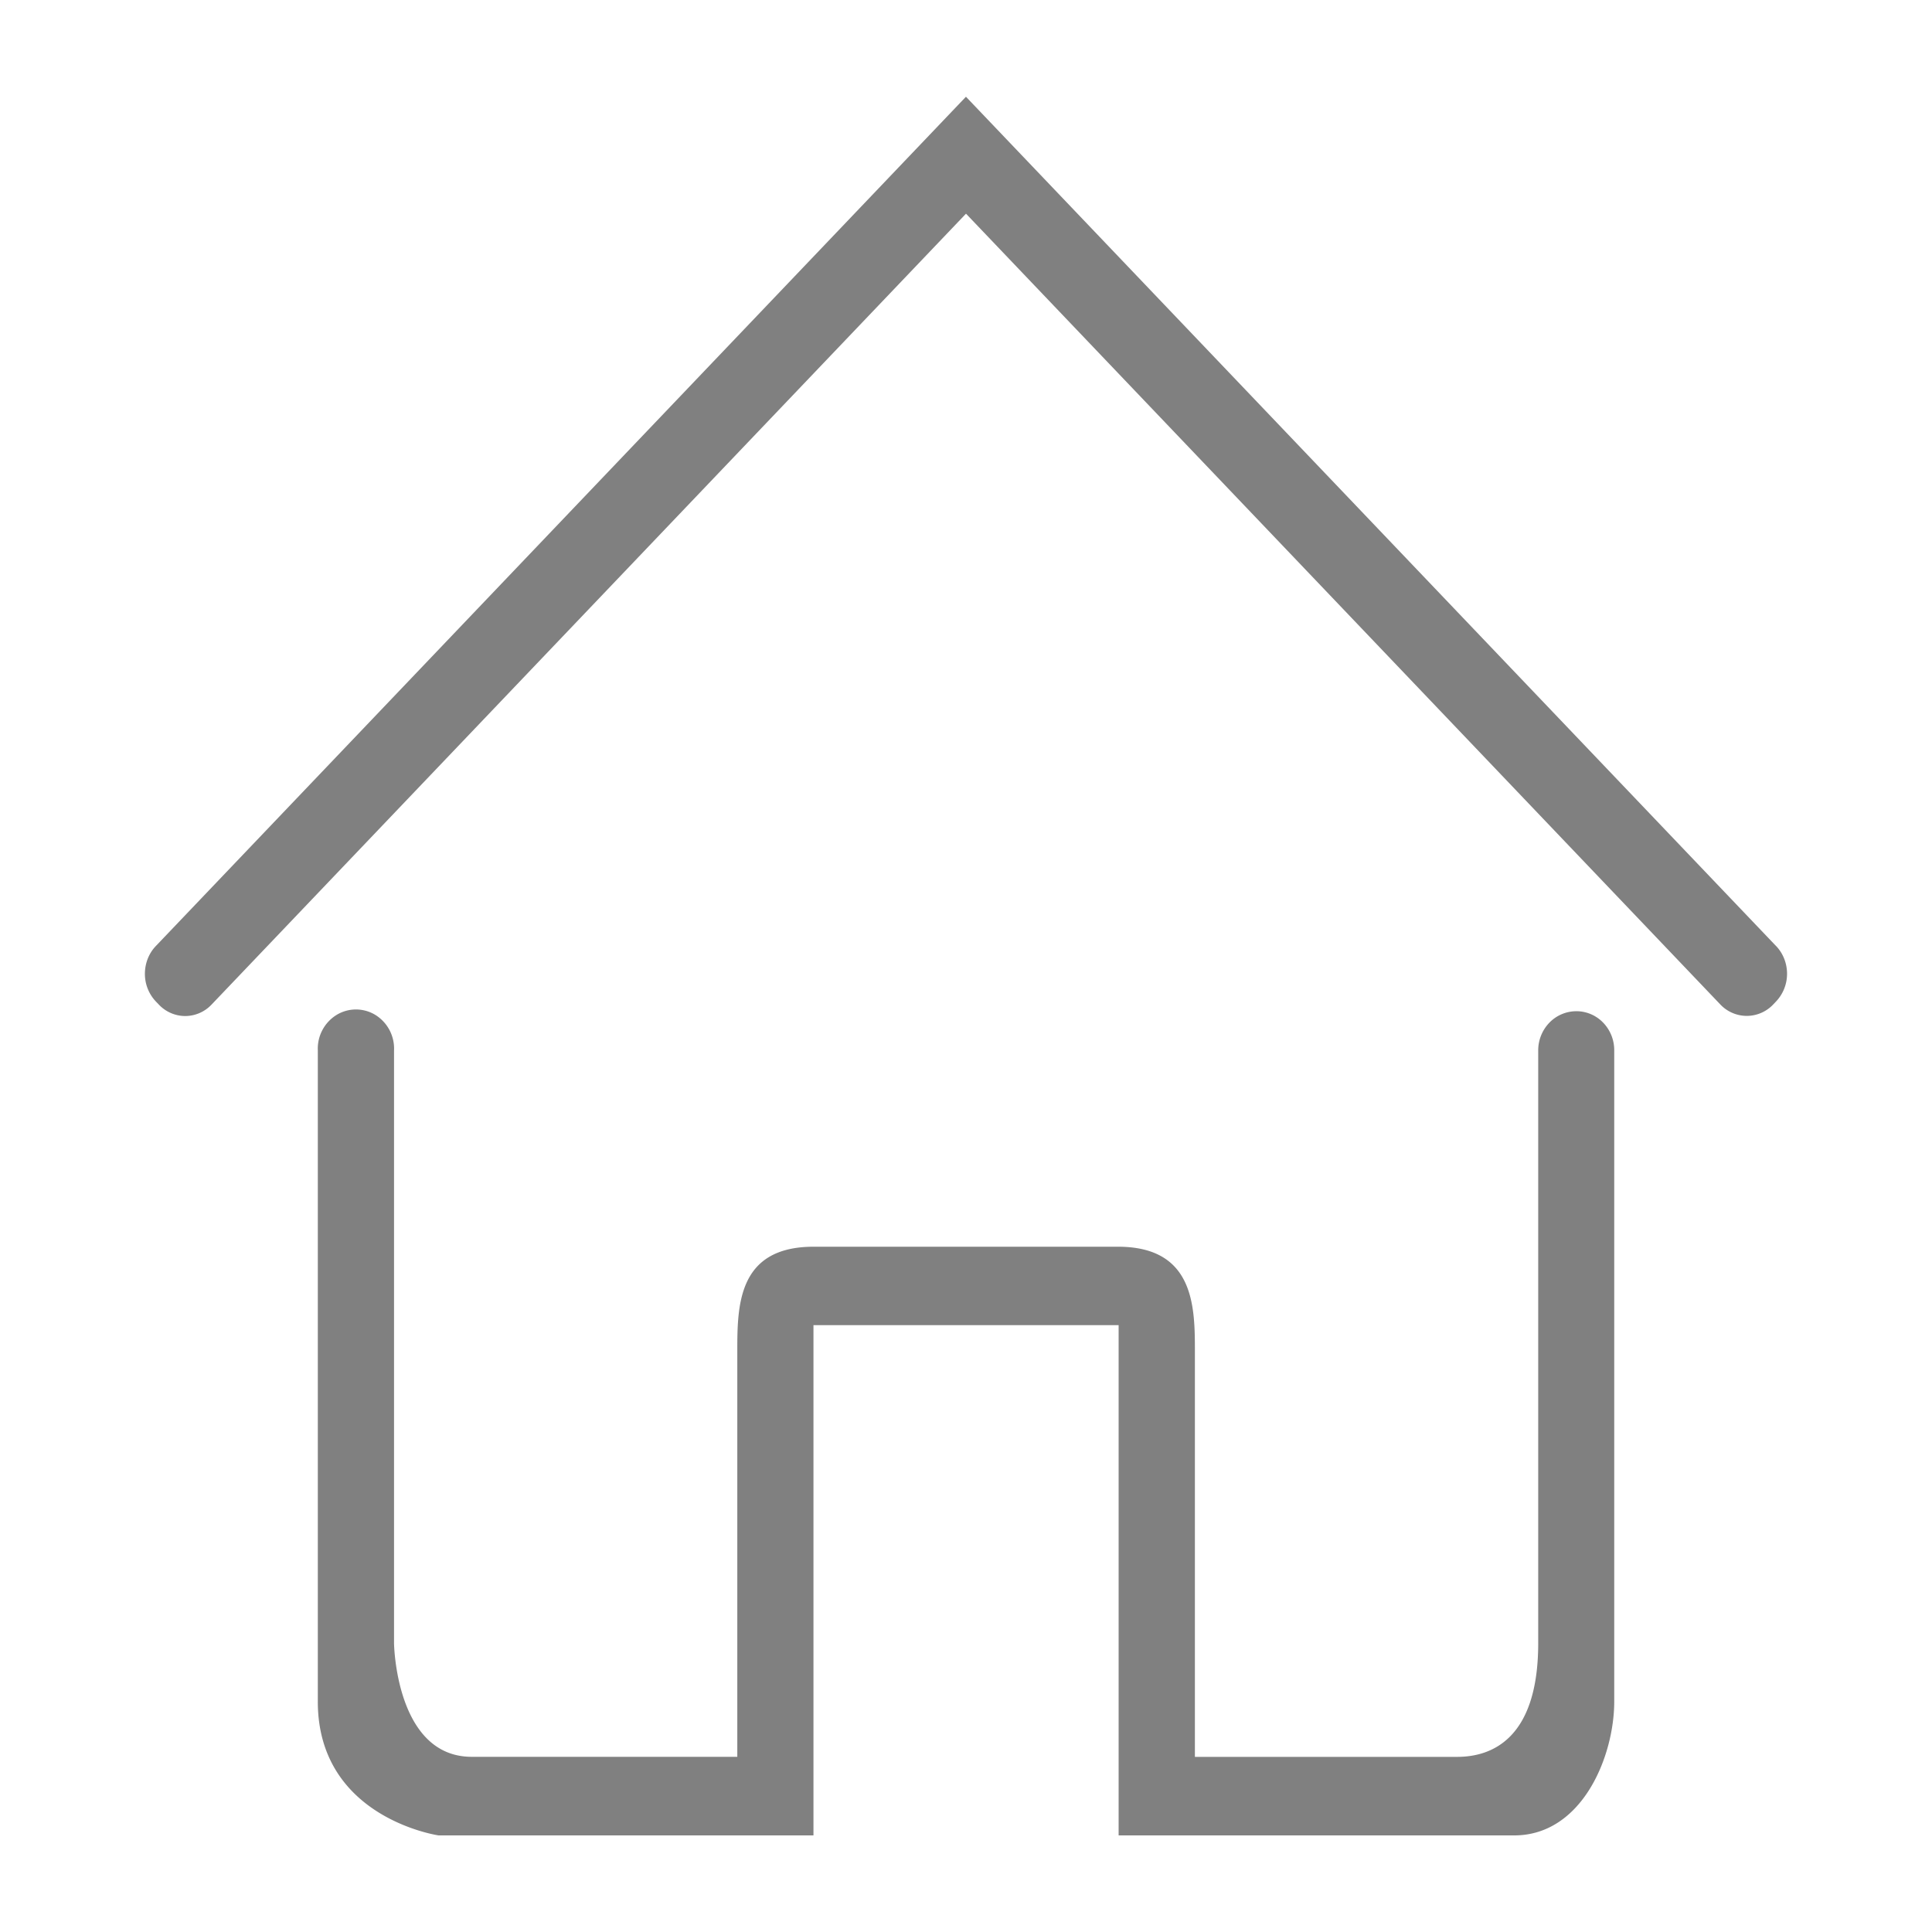 <?xml version="1.0" standalone="no"?><!DOCTYPE svg PUBLIC "-//W3C//DTD SVG 1.1//EN" "http://www.w3.org/Graphics/SVG/1.1/DTD/svg11.dtd"><svg t="1544511410344" class="icon" style="" viewBox="0 0 1024 1024" version="1.1" xmlns="http://www.w3.org/2000/svg" p-id="6162" xmlns:xlink="http://www.w3.org/1999/xlink" width="200" height="200"><defs><style type="text/css"></style></defs><path d="M835.43 535.962c5.35-0.026 10.496 2.15 14.259 6.042a20.992 20.992 0 0 1 5.888 14.669v345.139c0 29.338-17.152 70.989-53.018 70.989h-209.664V702.362h-161.741V972.8H232.448s-64.051-9.216-64-70.989V556.672a20.992 20.992 0 0 1 9.933-18.739 19.738 19.738 0 0 1 20.736 0.102 20.992 20.992 0 0 1 9.728 18.867V870.912s0.768 60.237 41.216 60.237h140.723V716.544c0-24.269 0-55.757 40.448-55.757h161.306c40.781 0 40.781 32.282 40.781 55.757v214.63h139.034c17.843 0 42.931-9.114 42.931-60.237V556.902a21.094 21.094 0 0 1 5.837-14.771 19.917 19.917 0 0 1 14.31-6.17z m105.933-34.56c3.738 3.917 5.811 9.216 5.811 14.746a21.325 21.325 0 0 1-5.862 14.694l-1.382 1.459a19.405 19.405 0 0 1-14.029 6.144 19.354 19.354 0 0 1-14.08-6.042L512 113.254 112.154 532.429a19.302 19.302 0 0 1-14.08 6.093 19.328 19.328 0 0 1-14.003-6.195l-1.408-1.459A21.299 21.299 0 0 1 76.8 516.173c0-5.53 2.048-10.854 5.786-14.746L511.974 51.277l429.389 450.15z" fill="#808080" p-id="6163"></path></svg>